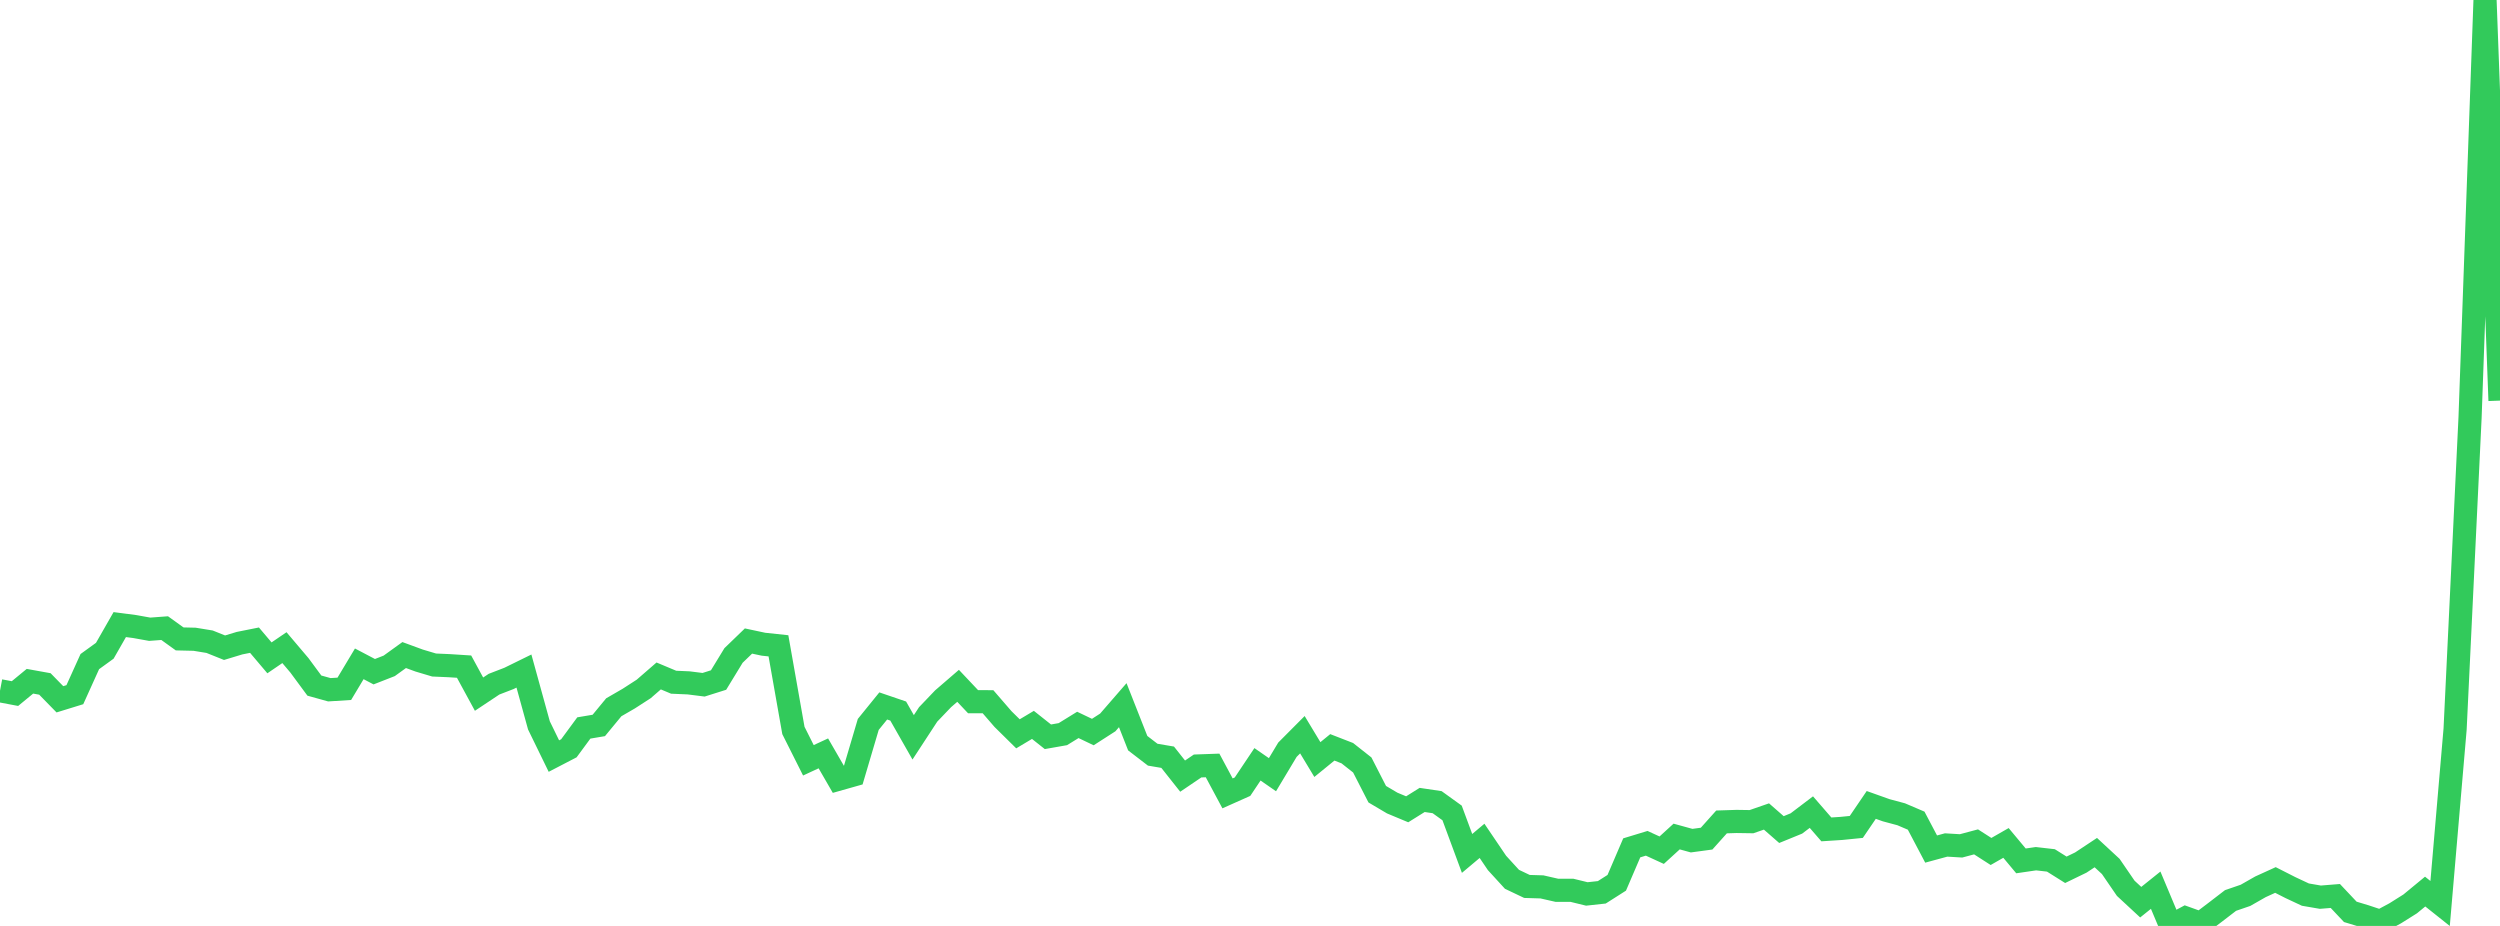 <?xml version="1.0" standalone="no"?>
<!DOCTYPE svg PUBLIC "-//W3C//DTD SVG 1.1//EN" "http://www.w3.org/Graphics/SVG/1.1/DTD/svg11.dtd">

<svg width="135" height="50" viewBox="0 0 135 50" preserveAspectRatio="none" 
  xmlns="http://www.w3.org/2000/svg"
  xmlns:xlink="http://www.w3.org/1999/xlink">


<polyline points="0.0, 37.3 0.808, 37.453 1.617, 36.787 2.425, 36.933 3.234, 37.762 4.042, 37.513 4.85, 35.726 5.659, 35.141 6.467, 33.728 7.275, 33.834 8.084, 33.979 8.892, 33.919 9.701, 34.501 10.509, 34.52 11.317, 34.652 12.126, 34.976 12.934, 34.731 13.743, 34.569 14.551, 35.524 15.359, 34.973 16.168, 35.927 16.976, 37.022 17.784, 37.247 18.593, 37.196 19.401, 35.847 20.21, 36.272 21.018, 35.956 21.826, 35.373 22.635, 35.67 23.443, 35.911 24.251, 35.946 25.06, 35.998 25.868, 37.484 26.677, 36.946 27.485, 36.634 28.293, 36.237 29.102, 39.17 29.91, 40.828 30.719, 40.408 31.527, 39.31 32.335, 39.174 33.144, 38.193 33.952, 37.725 34.76, 37.203 35.569, 36.501 36.377, 36.84 37.186, 36.875 37.994, 36.977 38.802, 36.722 39.611, 35.395 40.419, 34.615 41.228, 34.788 42.036, 34.874 42.844, 39.445 43.653, 41.056 44.461, 40.682 45.269, 42.081 46.078, 41.852 46.886, 39.119 47.695, 38.121 48.503, 38.397 49.311, 39.816 50.12, 38.578 50.928, 37.733 51.737, 37.035 52.545, 37.891 53.353, 37.894 54.162, 38.829 54.97, 39.626 55.778, 39.144 56.587, 39.786 57.395, 39.644 58.204, 39.145 59.012, 39.531 59.82, 39.011 60.629, 38.079 61.437, 40.131 62.246, 40.753 63.054, 40.89 63.862, 41.911 64.671, 41.363 65.479, 41.334 66.287, 42.842 67.096, 42.481 67.904, 41.273 68.713, 41.834 69.521, 40.486 70.329, 39.674 71.138, 41.016 71.946, 40.357 72.754, 40.671 73.563, 41.309 74.371, 42.887 75.18, 43.365 75.988, 43.702 76.796, 43.197 77.605, 43.317 78.413, 43.899 79.222, 46.085 80.03, 45.406 80.838, 46.599 81.647, 47.483 82.455, 47.868 83.263, 47.892 84.072, 48.076 84.88, 48.075 85.689, 48.273 86.497, 48.185 87.305, 47.671 88.114, 45.784 88.922, 45.538 89.731, 45.91 90.539, 45.172 91.347, 45.395 92.156, 45.286 92.964, 44.384 93.772, 44.358 94.581, 44.37 95.389, 44.09 96.198, 44.797 97.006, 44.467 97.814, 43.854 98.623, 44.787 99.431, 44.735 100.24, 44.654 101.048, 43.466 101.856, 43.754 102.665, 43.971 103.473, 44.316 104.281, 45.849 105.09, 45.629 105.898, 45.677 106.707, 45.461 107.515, 45.98 108.323, 45.518 109.132, 46.488 109.94, 46.37 110.749, 46.462 111.557, 46.969 112.365, 46.577 113.174, 46.041 113.982, 46.789 114.79, 47.968 115.599, 48.718 116.407, 48.07 117.216, 50.0 118.024, 49.569 118.832, 49.86 119.641, 49.247 120.449, 48.626 121.257, 48.348 122.066, 47.887 122.874, 47.519 123.683, 47.93 124.491, 48.309 125.299, 48.448 126.108, 48.383 126.916, 49.24 127.725, 49.485 128.533, 49.753 129.341, 49.319 130.15, 48.811 130.958, 48.145 131.766, 48.788 132.575, 39.373 133.383, 22.552 134.192, 0.0 135.0, 21.633" fill="none" stroke="#32ca5b" stroke-width="1.25"/>

</svg>